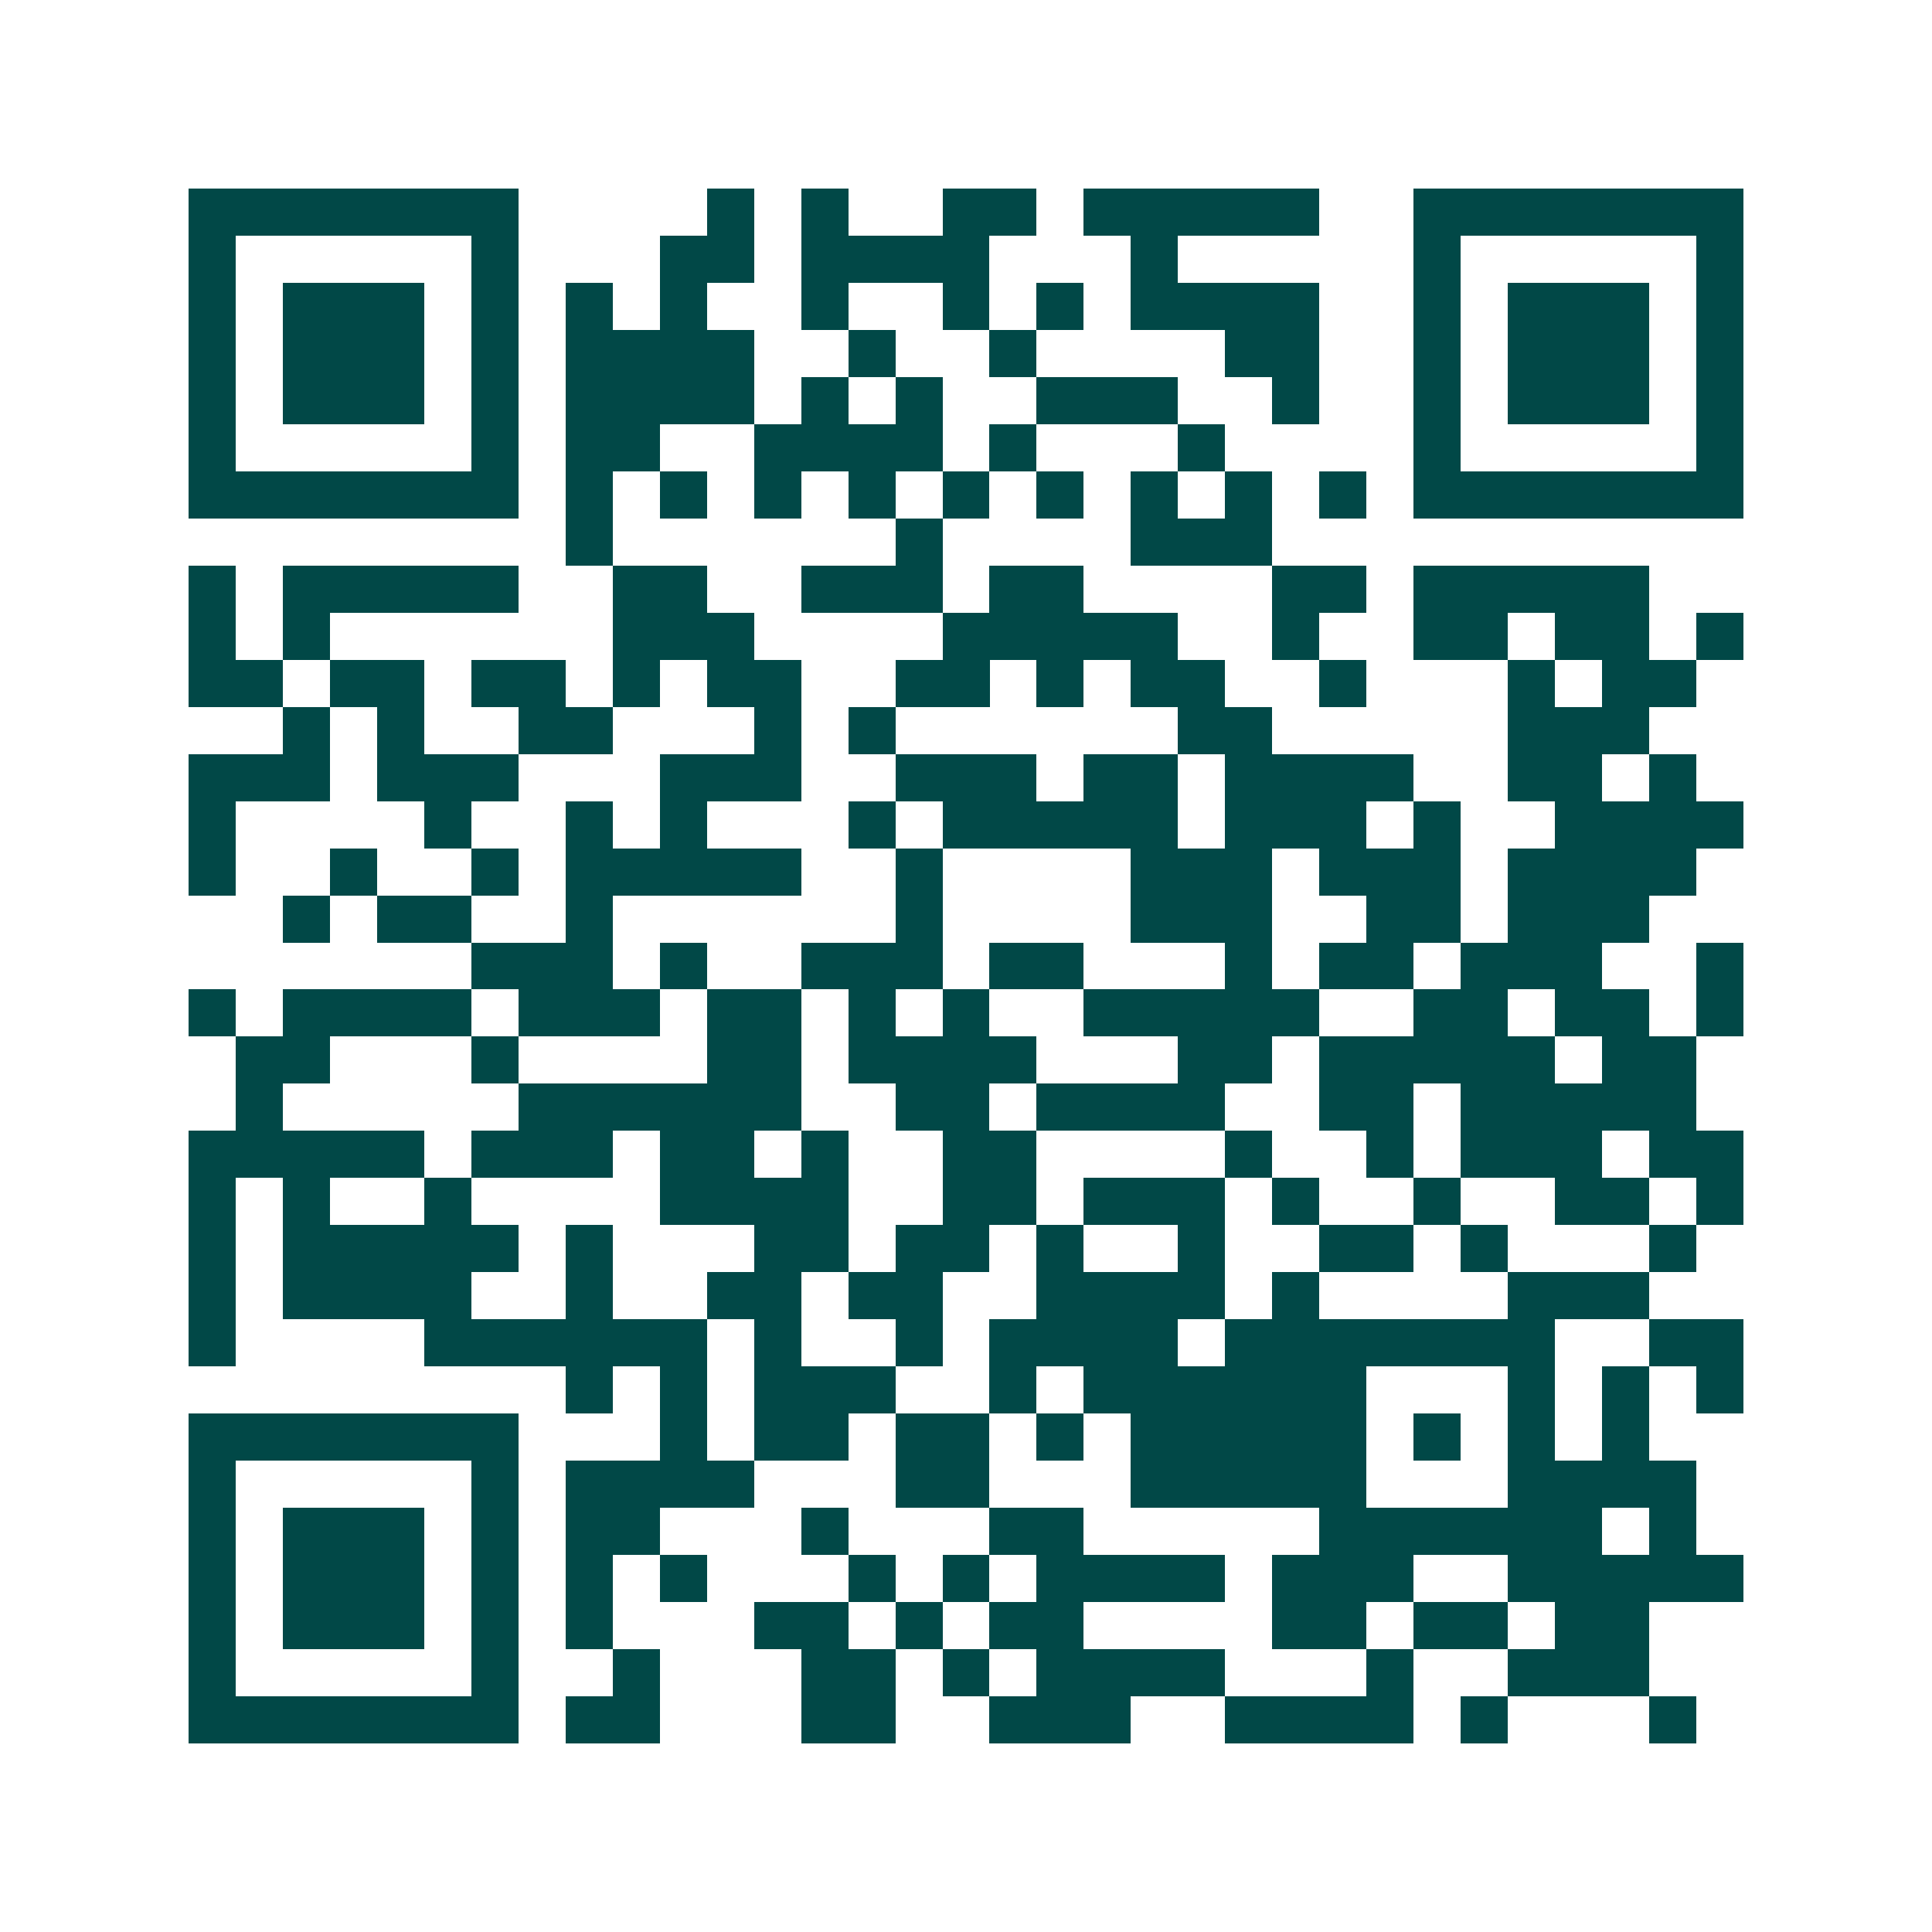 <svg xmlns="http://www.w3.org/2000/svg" width="200" height="200" viewBox="0 0 41 41" shape-rendering="crispEdges"><path fill="#ffffff" d="M0 0h41v41H0z"/><path stroke="#014847" d="M4 4.5h7m4 0h1m1 0h1m2 0h2m1 0h5m2 0h7M4 5.5h1m5 0h1m3 0h2m1 0h4m3 0h1m5 0h1m5 0h1M4 6.5h1m1 0h3m1 0h1m1 0h1m1 0h1m2 0h1m2 0h1m1 0h1m1 0h4m2 0h1m1 0h3m1 0h1M4 7.5h1m1 0h3m1 0h1m1 0h4m2 0h1m2 0h1m4 0h2m2 0h1m1 0h3m1 0h1M4 8.5h1m1 0h3m1 0h1m1 0h4m1 0h1m1 0h1m2 0h3m2 0h1m2 0h1m1 0h3m1 0h1M4 9.5h1m5 0h1m1 0h2m2 0h4m1 0h1m3 0h1m4 0h1m5 0h1M4 10.5h7m1 0h1m1 0h1m1 0h1m1 0h1m1 0h1m1 0h1m1 0h1m1 0h1m1 0h1m1 0h7M12 11.5h1m6 0h1m4 0h3M4 12.5h1m1 0h5m2 0h2m2 0h3m1 0h2m4 0h2m1 0h5M4 13.5h1m1 0h1m6 0h3m4 0h5m2 0h1m2 0h2m1 0h2m1 0h1M4 14.5h2m1 0h2m1 0h2m1 0h1m1 0h2m2 0h2m1 0h1m1 0h2m2 0h1m3 0h1m1 0h2M6 15.5h1m1 0h1m2 0h2m3 0h1m1 0h1m6 0h2m5 0h3M4 16.5h3m1 0h3m3 0h3m2 0h3m1 0h2m1 0h4m2 0h2m1 0h1M4 17.5h1m4 0h1m2 0h1m1 0h1m3 0h1m1 0h5m1 0h3m1 0h1m2 0h4M4 18.5h1m2 0h1m2 0h1m1 0h5m2 0h1m4 0h3m1 0h3m1 0h4M6 19.5h1m1 0h2m2 0h1m6 0h1m4 0h3m2 0h2m1 0h3M10 20.5h3m1 0h1m2 0h3m1 0h2m3 0h1m1 0h2m1 0h3m2 0h1M4 21.5h1m1 0h4m1 0h3m1 0h2m1 0h1m1 0h1m2 0h5m2 0h2m1 0h2m1 0h1M5 22.5h2m3 0h1m4 0h2m1 0h4m3 0h2m1 0h5m1 0h2M5 23.5h1m5 0h6m2 0h2m1 0h4m2 0h2m1 0h5M4 24.5h5m1 0h3m1 0h2m1 0h1m2 0h2m4 0h1m2 0h1m1 0h3m1 0h2M4 25.5h1m1 0h1m2 0h1m4 0h4m2 0h2m1 0h3m1 0h1m2 0h1m2 0h2m1 0h1M4 26.5h1m1 0h5m1 0h1m3 0h2m1 0h2m1 0h1m2 0h1m2 0h2m1 0h1m3 0h1M4 27.5h1m1 0h4m2 0h1m2 0h2m1 0h2m2 0h4m1 0h1m4 0h3M4 28.5h1m4 0h6m1 0h1m2 0h1m1 0h4m1 0h7m2 0h2M12 29.5h1m1 0h1m1 0h3m2 0h1m1 0h6m3 0h1m1 0h1m1 0h1M4 30.5h7m3 0h1m1 0h2m1 0h2m1 0h1m1 0h5m1 0h1m1 0h1m1 0h1M4 31.5h1m5 0h1m1 0h4m3 0h2m3 0h5m3 0h4M4 32.5h1m1 0h3m1 0h1m1 0h2m3 0h1m3 0h2m5 0h6m1 0h1M4 33.5h1m1 0h3m1 0h1m1 0h1m1 0h1m3 0h1m1 0h1m1 0h4m1 0h3m2 0h5M4 34.5h1m1 0h3m1 0h1m1 0h1m3 0h2m1 0h1m1 0h2m4 0h2m1 0h2m1 0h2M4 35.5h1m5 0h1m2 0h1m3 0h2m1 0h1m1 0h4m3 0h1m2 0h3M4 36.5h7m1 0h2m3 0h2m2 0h3m2 0h4m1 0h1m3 0h1"/></svg>
